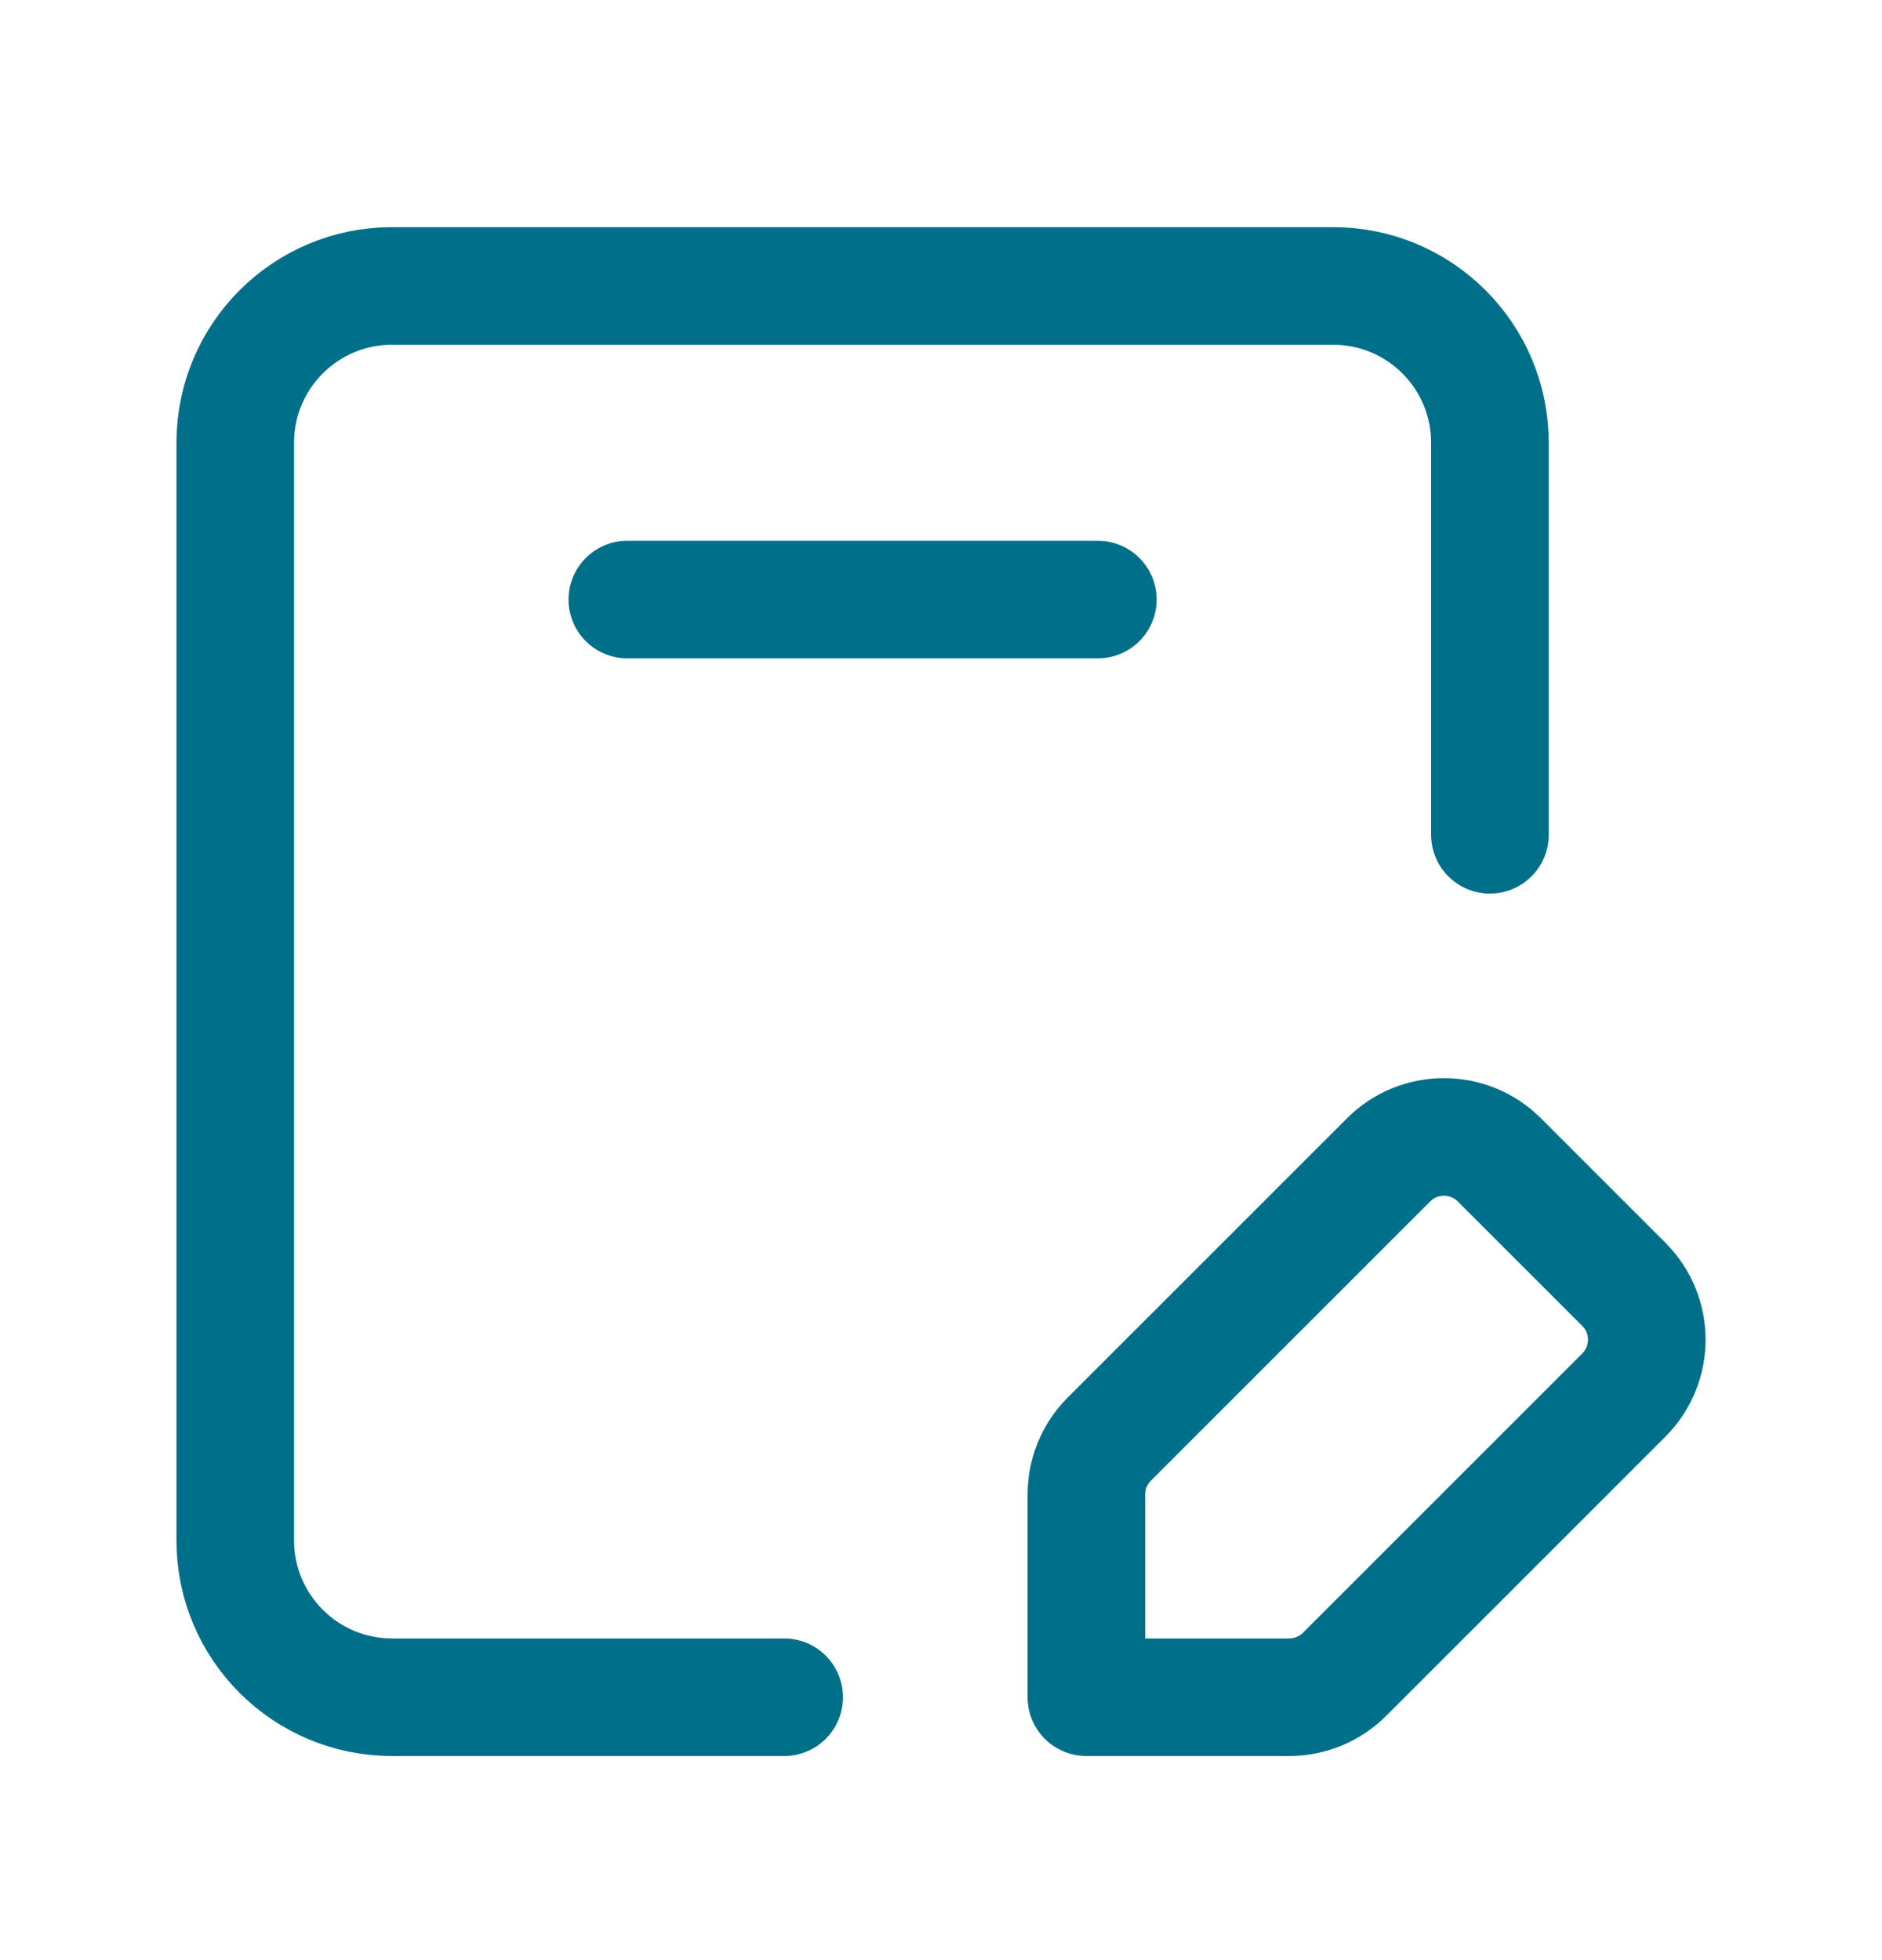 <svg width="24" height="25" viewBox="0 0 24 25" fill="none" xmlns="http://www.w3.org/2000/svg">
<path d="M19 10.647V5.647C19 4.542 18.105 3.647 17 3.647H5C3.895 3.647 3 4.542 3 5.647V19.647C3 20.752 3.895 21.647 5 21.647H10" stroke="#00708A" stroke-width="1.5" stroke-linecap="round" stroke-linejoin="round"/>
<path fill-rule="evenodd" clip-rule="evenodd" d="M17.147 21.354L20.707 17.794C21.098 17.403 21.098 16.77 20.707 16.38L19.121 14.794C18.73 14.403 18.097 14.403 17.707 14.794L14.147 18.354C13.959 18.542 13.854 18.796 13.854 19.061V21.647H16.44C16.705 21.647 16.959 21.542 17.147 21.354Z" stroke="#00708A" stroke-width="1.5" stroke-linecap="round" stroke-linejoin="round"/>
<path d="M8 7.647H14" stroke="#00708A" stroke-width="1.5" stroke-linecap="round" stroke-linejoin="round"/>
</svg>
